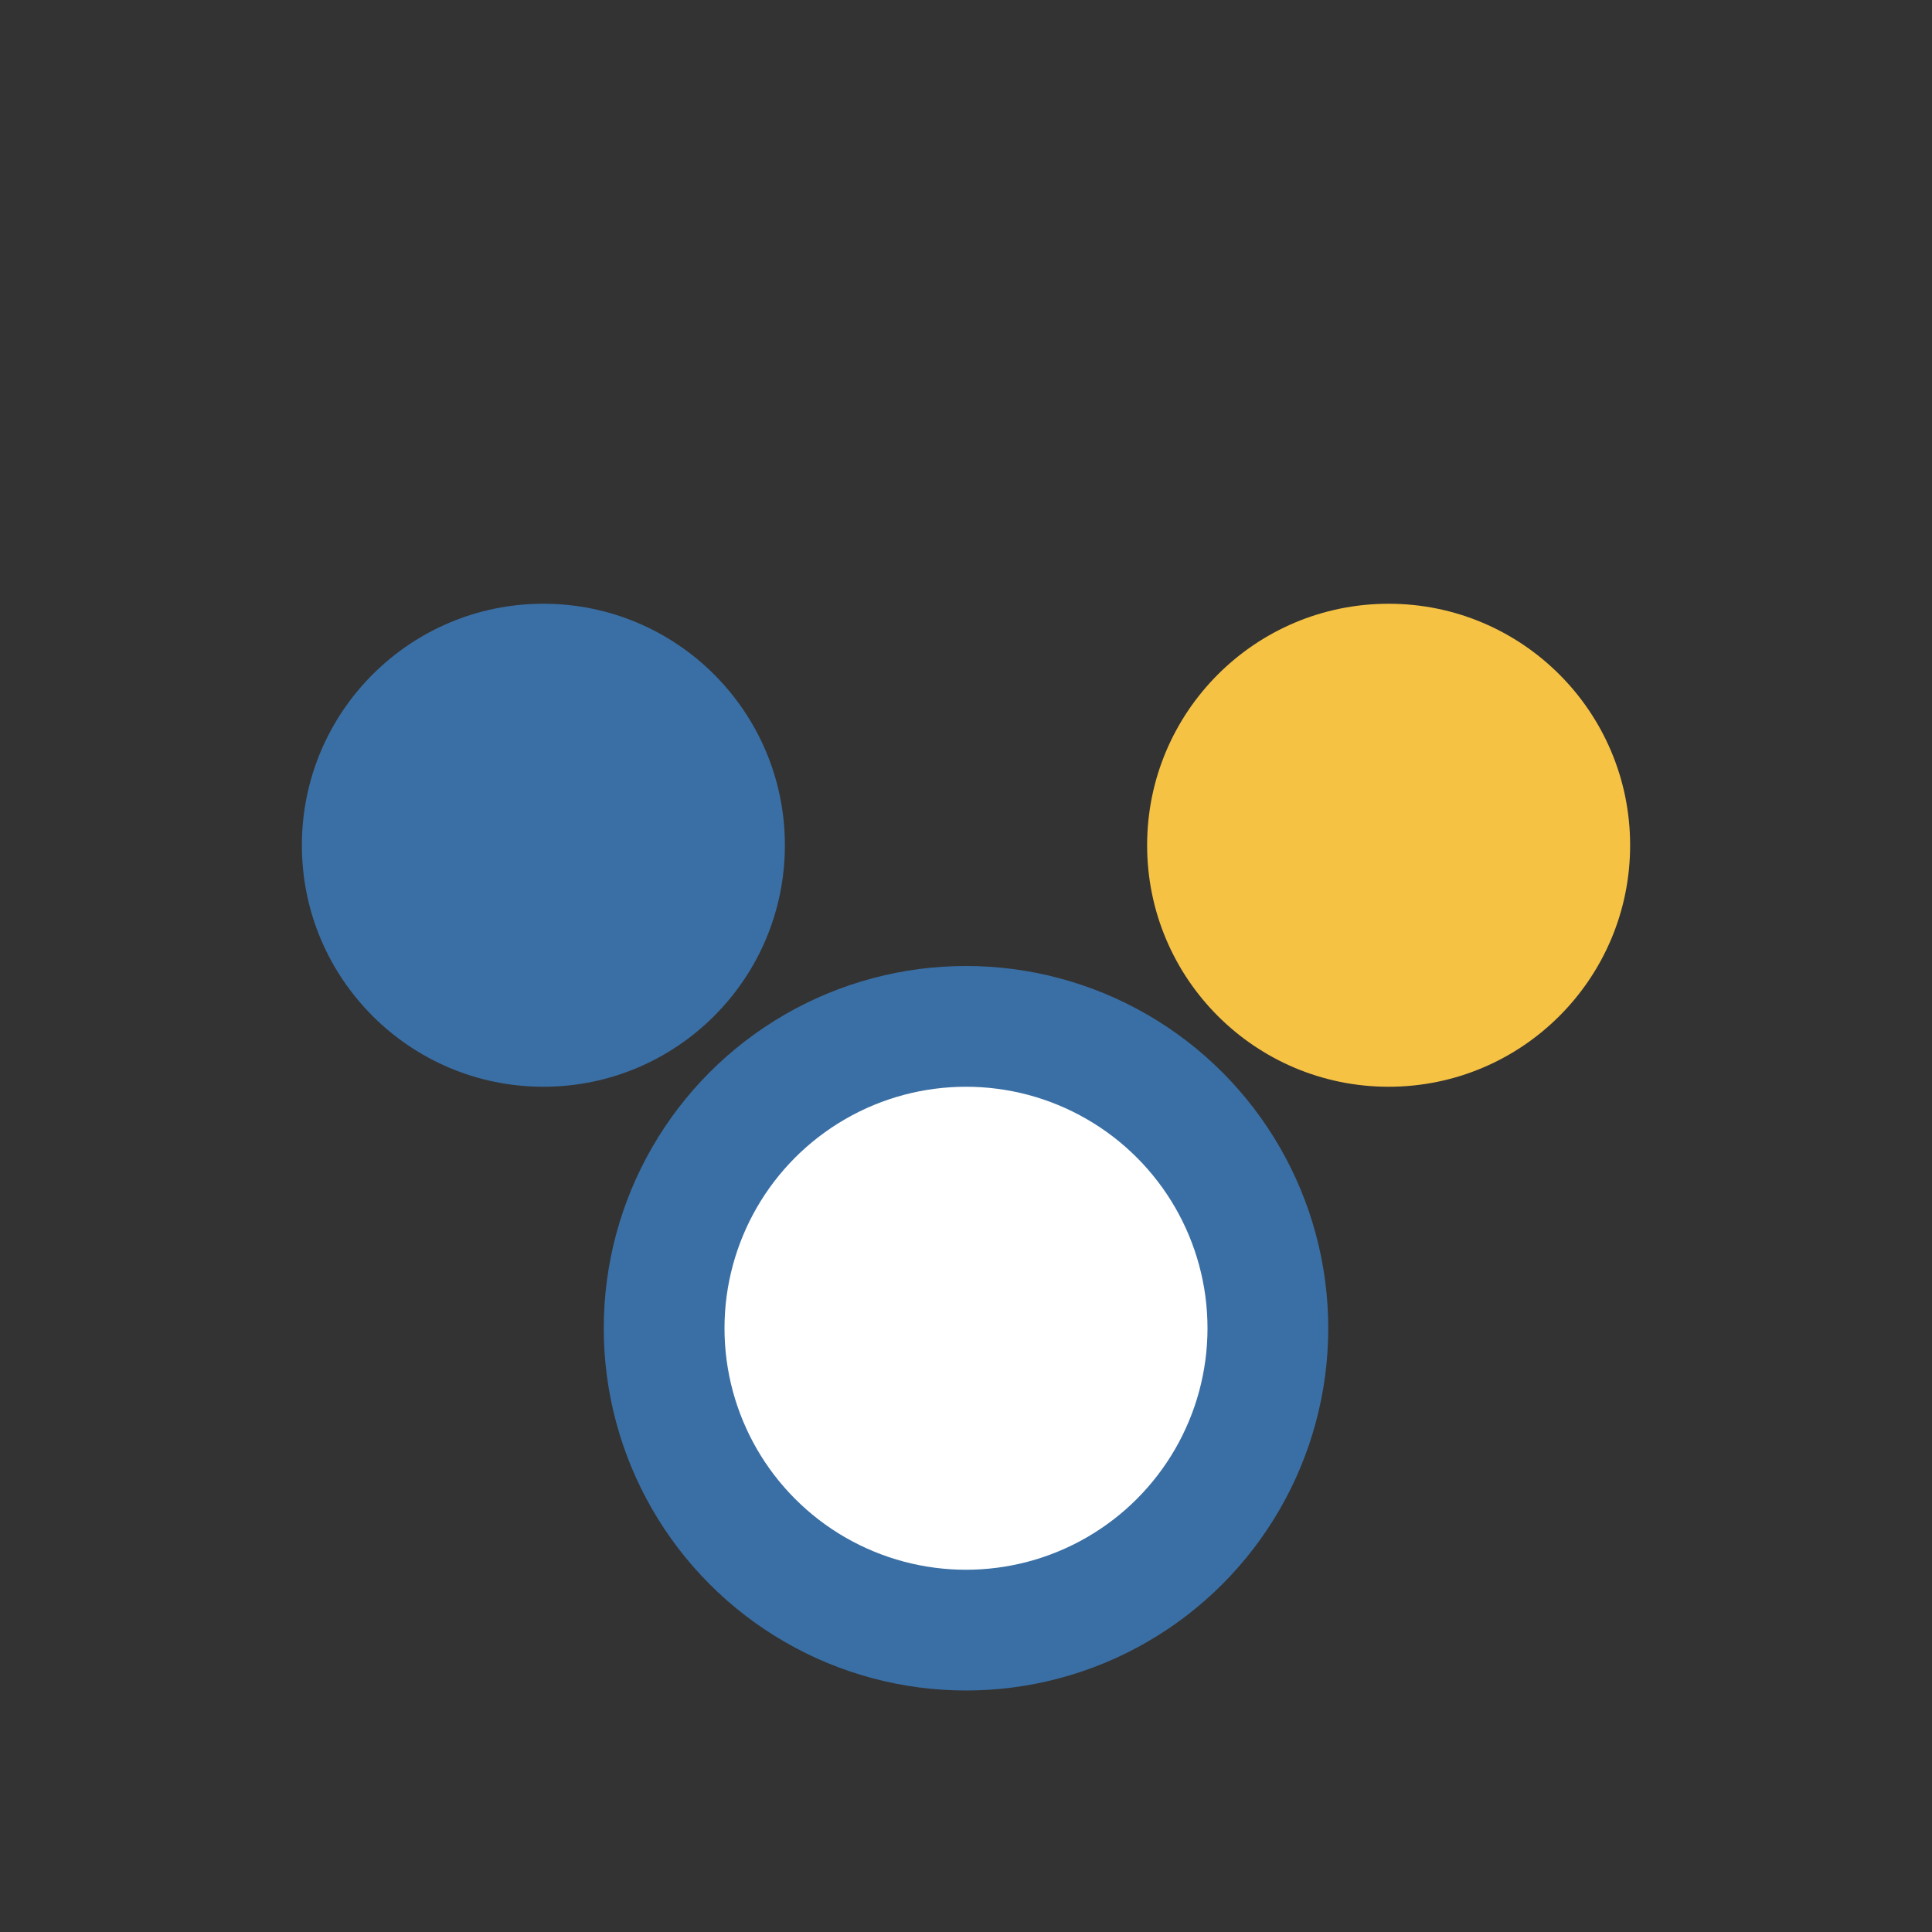 <?xml version="1.0" encoding="UTF-8"?>
<svg xmlns="http://www.w3.org/2000/svg" width="32" height="32" viewBox="0 0 32 32"><rect x="0" y="0" width="32" height="32" fill="#333333" stroke="none"/><circle cx="9" cy="14" r="4" fill="#3A6FA5"/><circle cx="23" cy="14" r="4" fill="#F6C244"/><circle cx="16" cy="22" r="5" fill="#fff" stroke="#3A6FA5" stroke-width="2"/></svg>
